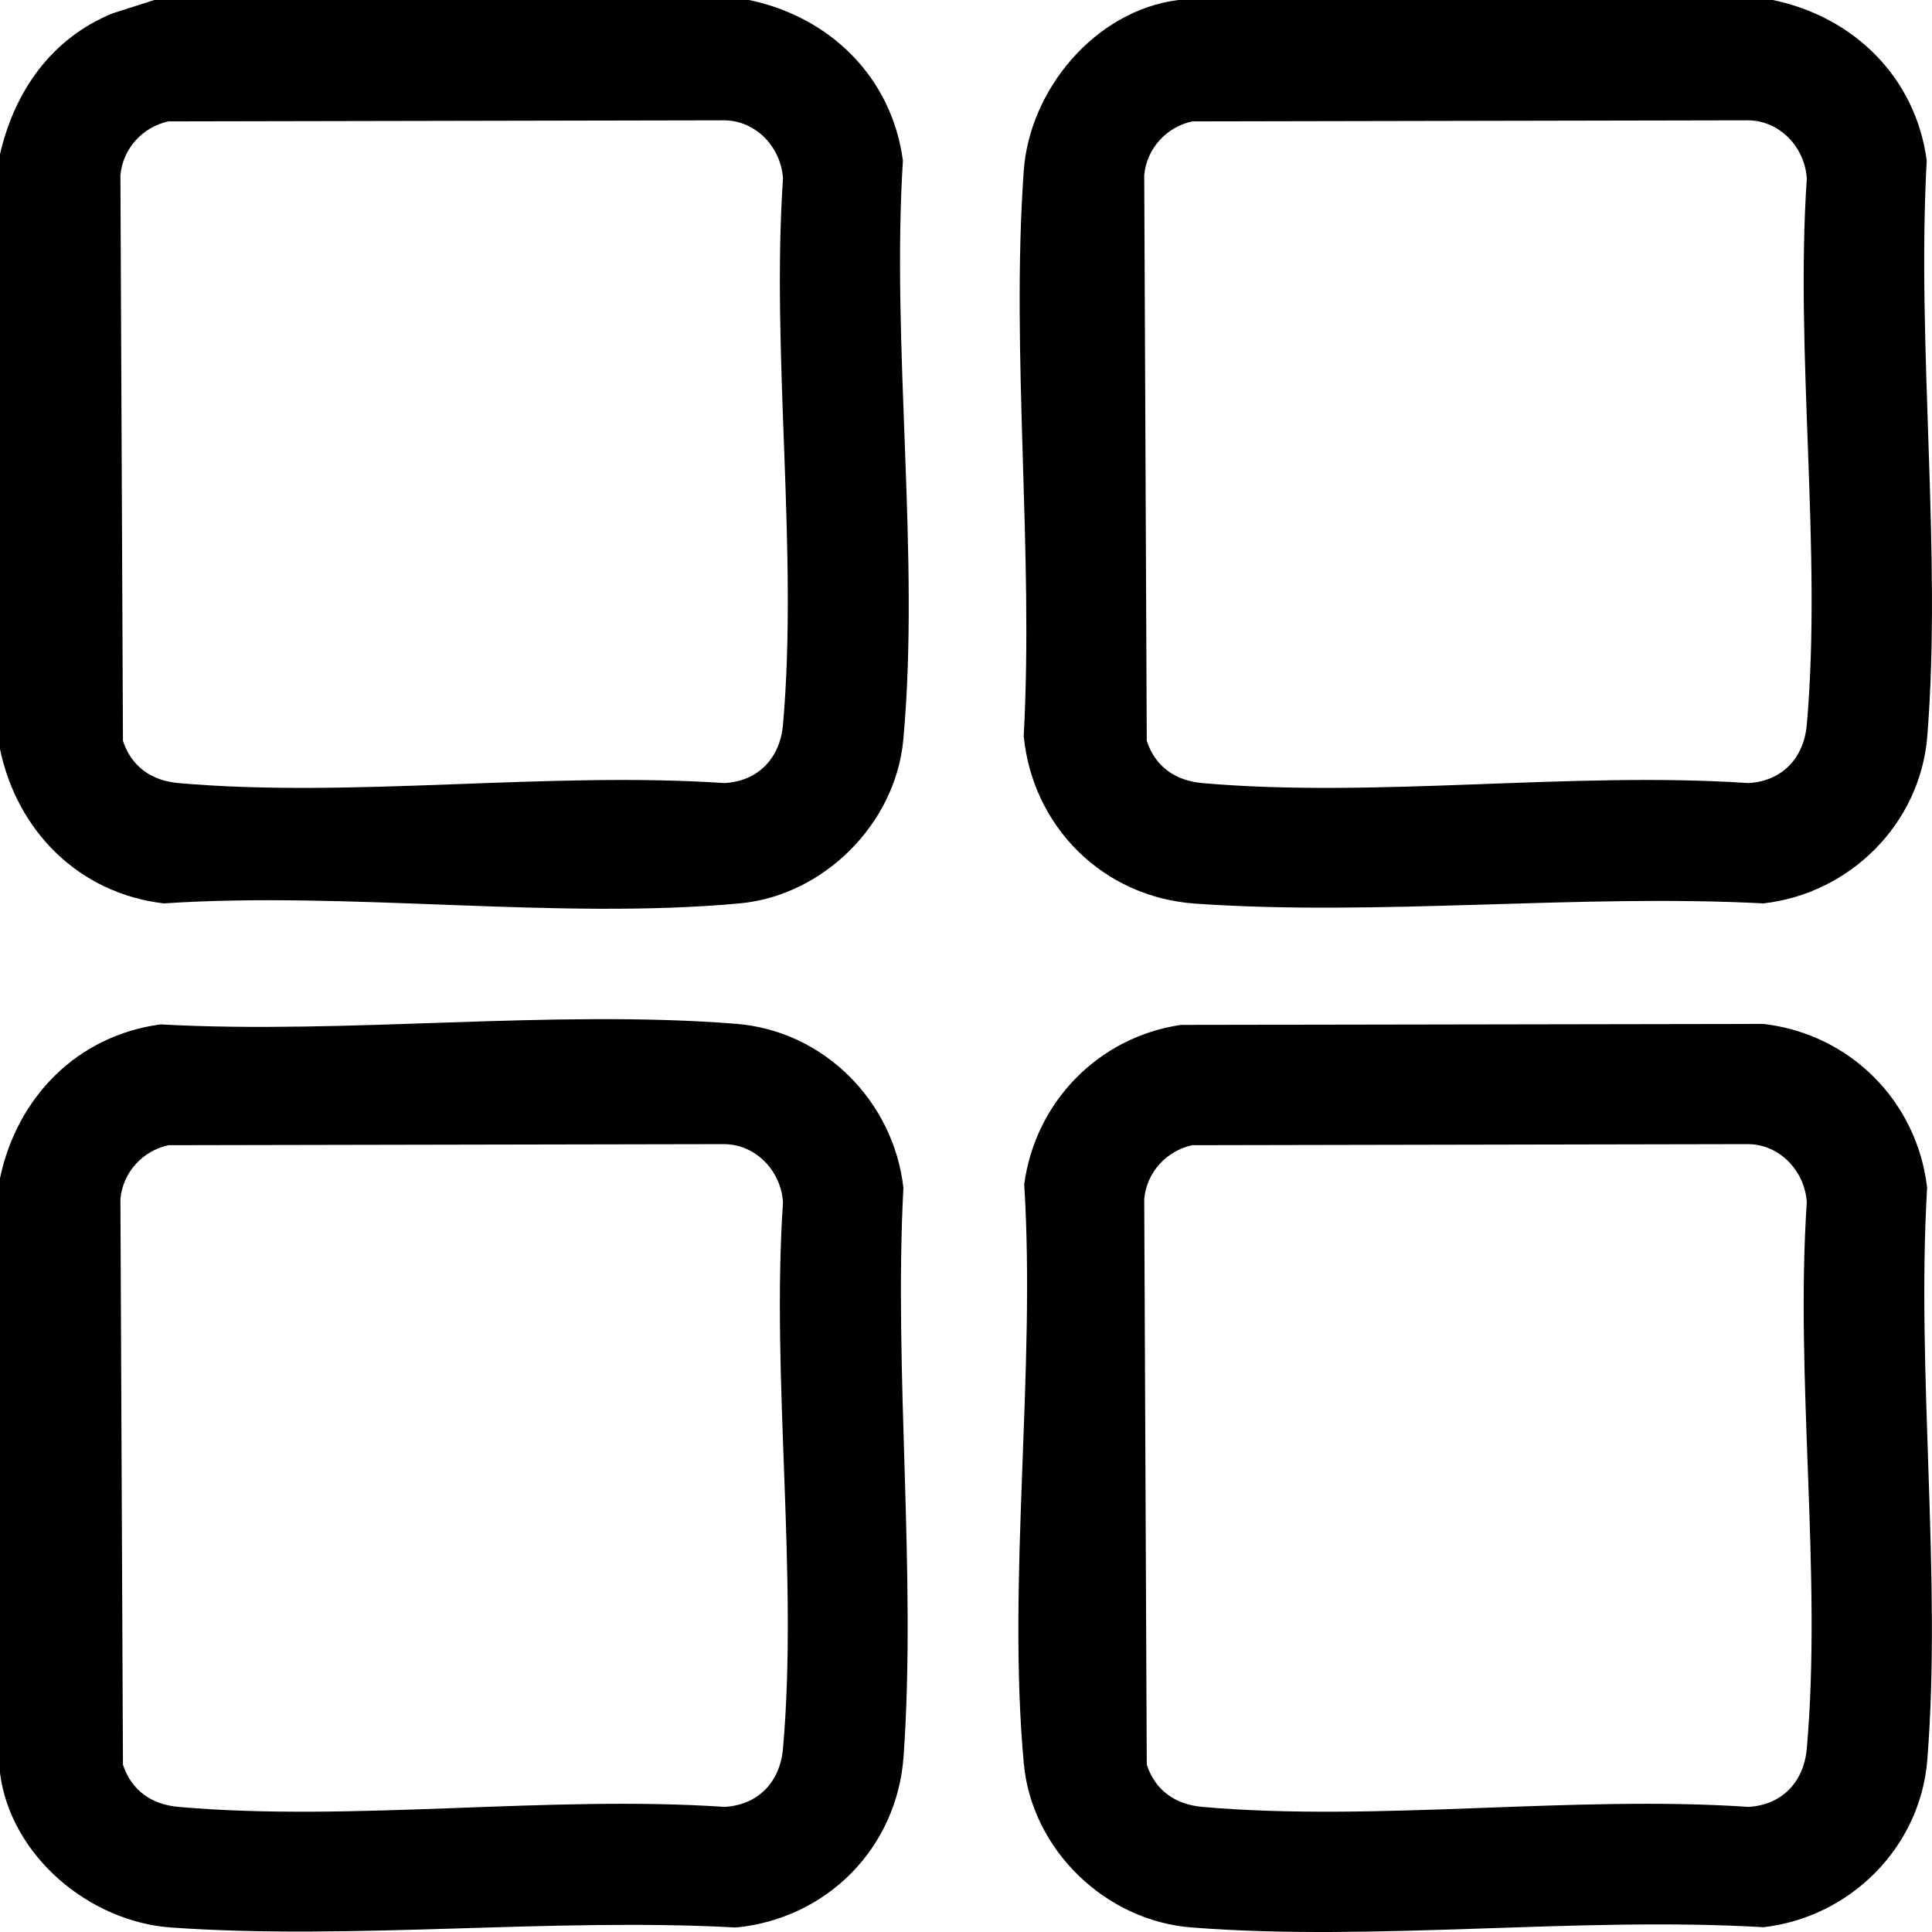 <?xml version="1.0" encoding="UTF-8"?>
<svg id="Capa_2" data-name="Capa 2" xmlns="http://www.w3.org/2000/svg" viewBox="0 0 197.67 197.67">
  <g id="Capa_1-2" data-name="Capa 1">
    <g id="wxadeq">
      <g>
        <path d="M76.64,0c8.28,1.73,14.6,7.9,15.74,16.42-1.2,19.07,1.77,40.46.04,59.26-.79,8.61-8.16,15.96-16.75,16.75-18.7,1.72-39.94-1.27-58.91,0-8.68-1.02-15-7.38-16.76-15.78V15.79C1.48,9.32,5.29,3.89,11.56,1.35l4.23-1.35h60.85ZM17.23,12.42c-2.63.57-4.65,2.76-4.91,5.49l.26,57.89c.87,2.65,2.94,4.08,5.69,4.32,17.79,1.57,37.85-1.22,55.87,0,3.45-.2,5.67-2.56,5.97-5.97,1.57-17.79-1.22-37.85,0-55.87-.18-3.16-2.71-5.92-5.97-5.97l-56.92.11Z"/>
        <path d="M181.39,0c8.28,1.73,14.6,7.9,15.74,16.42-1.05,19.1,1.56,40,.06,58.89-.71,8.97-7.91,16.12-16.77,17.12-18.98-.99-39.34,1.34-58.16.02-9.39-.66-16.61-7.85-17.52-17.14,1.03-18.87-1.32-39.09,0-57.8.58-8.34,7.3-16.42,15.81-17.51h60.85ZM121.98,12.42c-2.63.57-4.65,2.76-4.91,5.49l.26,57.89c.87,2.65,2.94,4.08,5.69,4.32,17.79,1.57,37.85-1.22,55.87,0,3.45-.2,5.67-2.56,5.97-5.97,1.57-17.79-1.22-37.85,0-55.87-.18-3.16-2.71-5.92-5.97-5.97l-56.92.11Z"/>
        <path d="M0,181.4v-60.85c1.73-8.28,7.9-14.6,16.42-15.74,19.1,1.05,39.99-1.56,58.89-.06,8.97.71,16.11,7.91,17.12,16.77-.99,18.98,1.34,39.34.02,58.17-.66,9.39-7.85,16.61-17.14,17.52-18.87-1.03-39.09,1.32-57.8,0-8.34-.58-16.42-7.3-17.51-15.81ZM17.23,117.17c-2.63.57-4.65,2.76-4.91,5.49l.26,57.89c.87,2.65,2.94,4.08,5.69,4.32,17.79,1.57,37.85-1.22,55.87,0,3.45-.2,5.67-2.56,5.97-5.97,1.57-17.79-1.22-37.85,0-55.87-.18-3.16-2.71-5.92-5.97-5.97l-56.92.11Z"/>
        <path d="M120.84,104.86l59.58-.1c8.85,1.03,15.72,7.89,16.75,16.75-1.12,19,1.51,39.75.02,58.55-.71,8.96-7.9,16.11-16.77,17.12-19-1.12-39.75,1.51-58.55.02-8.78-.69-16.31-7.95-17.12-16.77-1.73-18.8,1.24-40.19.04-59.26,1.14-8.45,7.61-15.07,16.04-16.31ZM121.98,117.17c-2.63.57-4.65,2.76-4.91,5.49l.26,57.89c.87,2.65,2.94,4.08,5.69,4.32,17.79,1.57,37.85-1.22,55.87,0,3.45-.2,5.67-2.56,5.97-5.97,1.57-17.79-1.22-37.85,0-55.87-.18-3.16-2.71-5.92-5.97-5.97l-56.92.11Z"/>
      </g>
    </g>
  </g>
</svg>